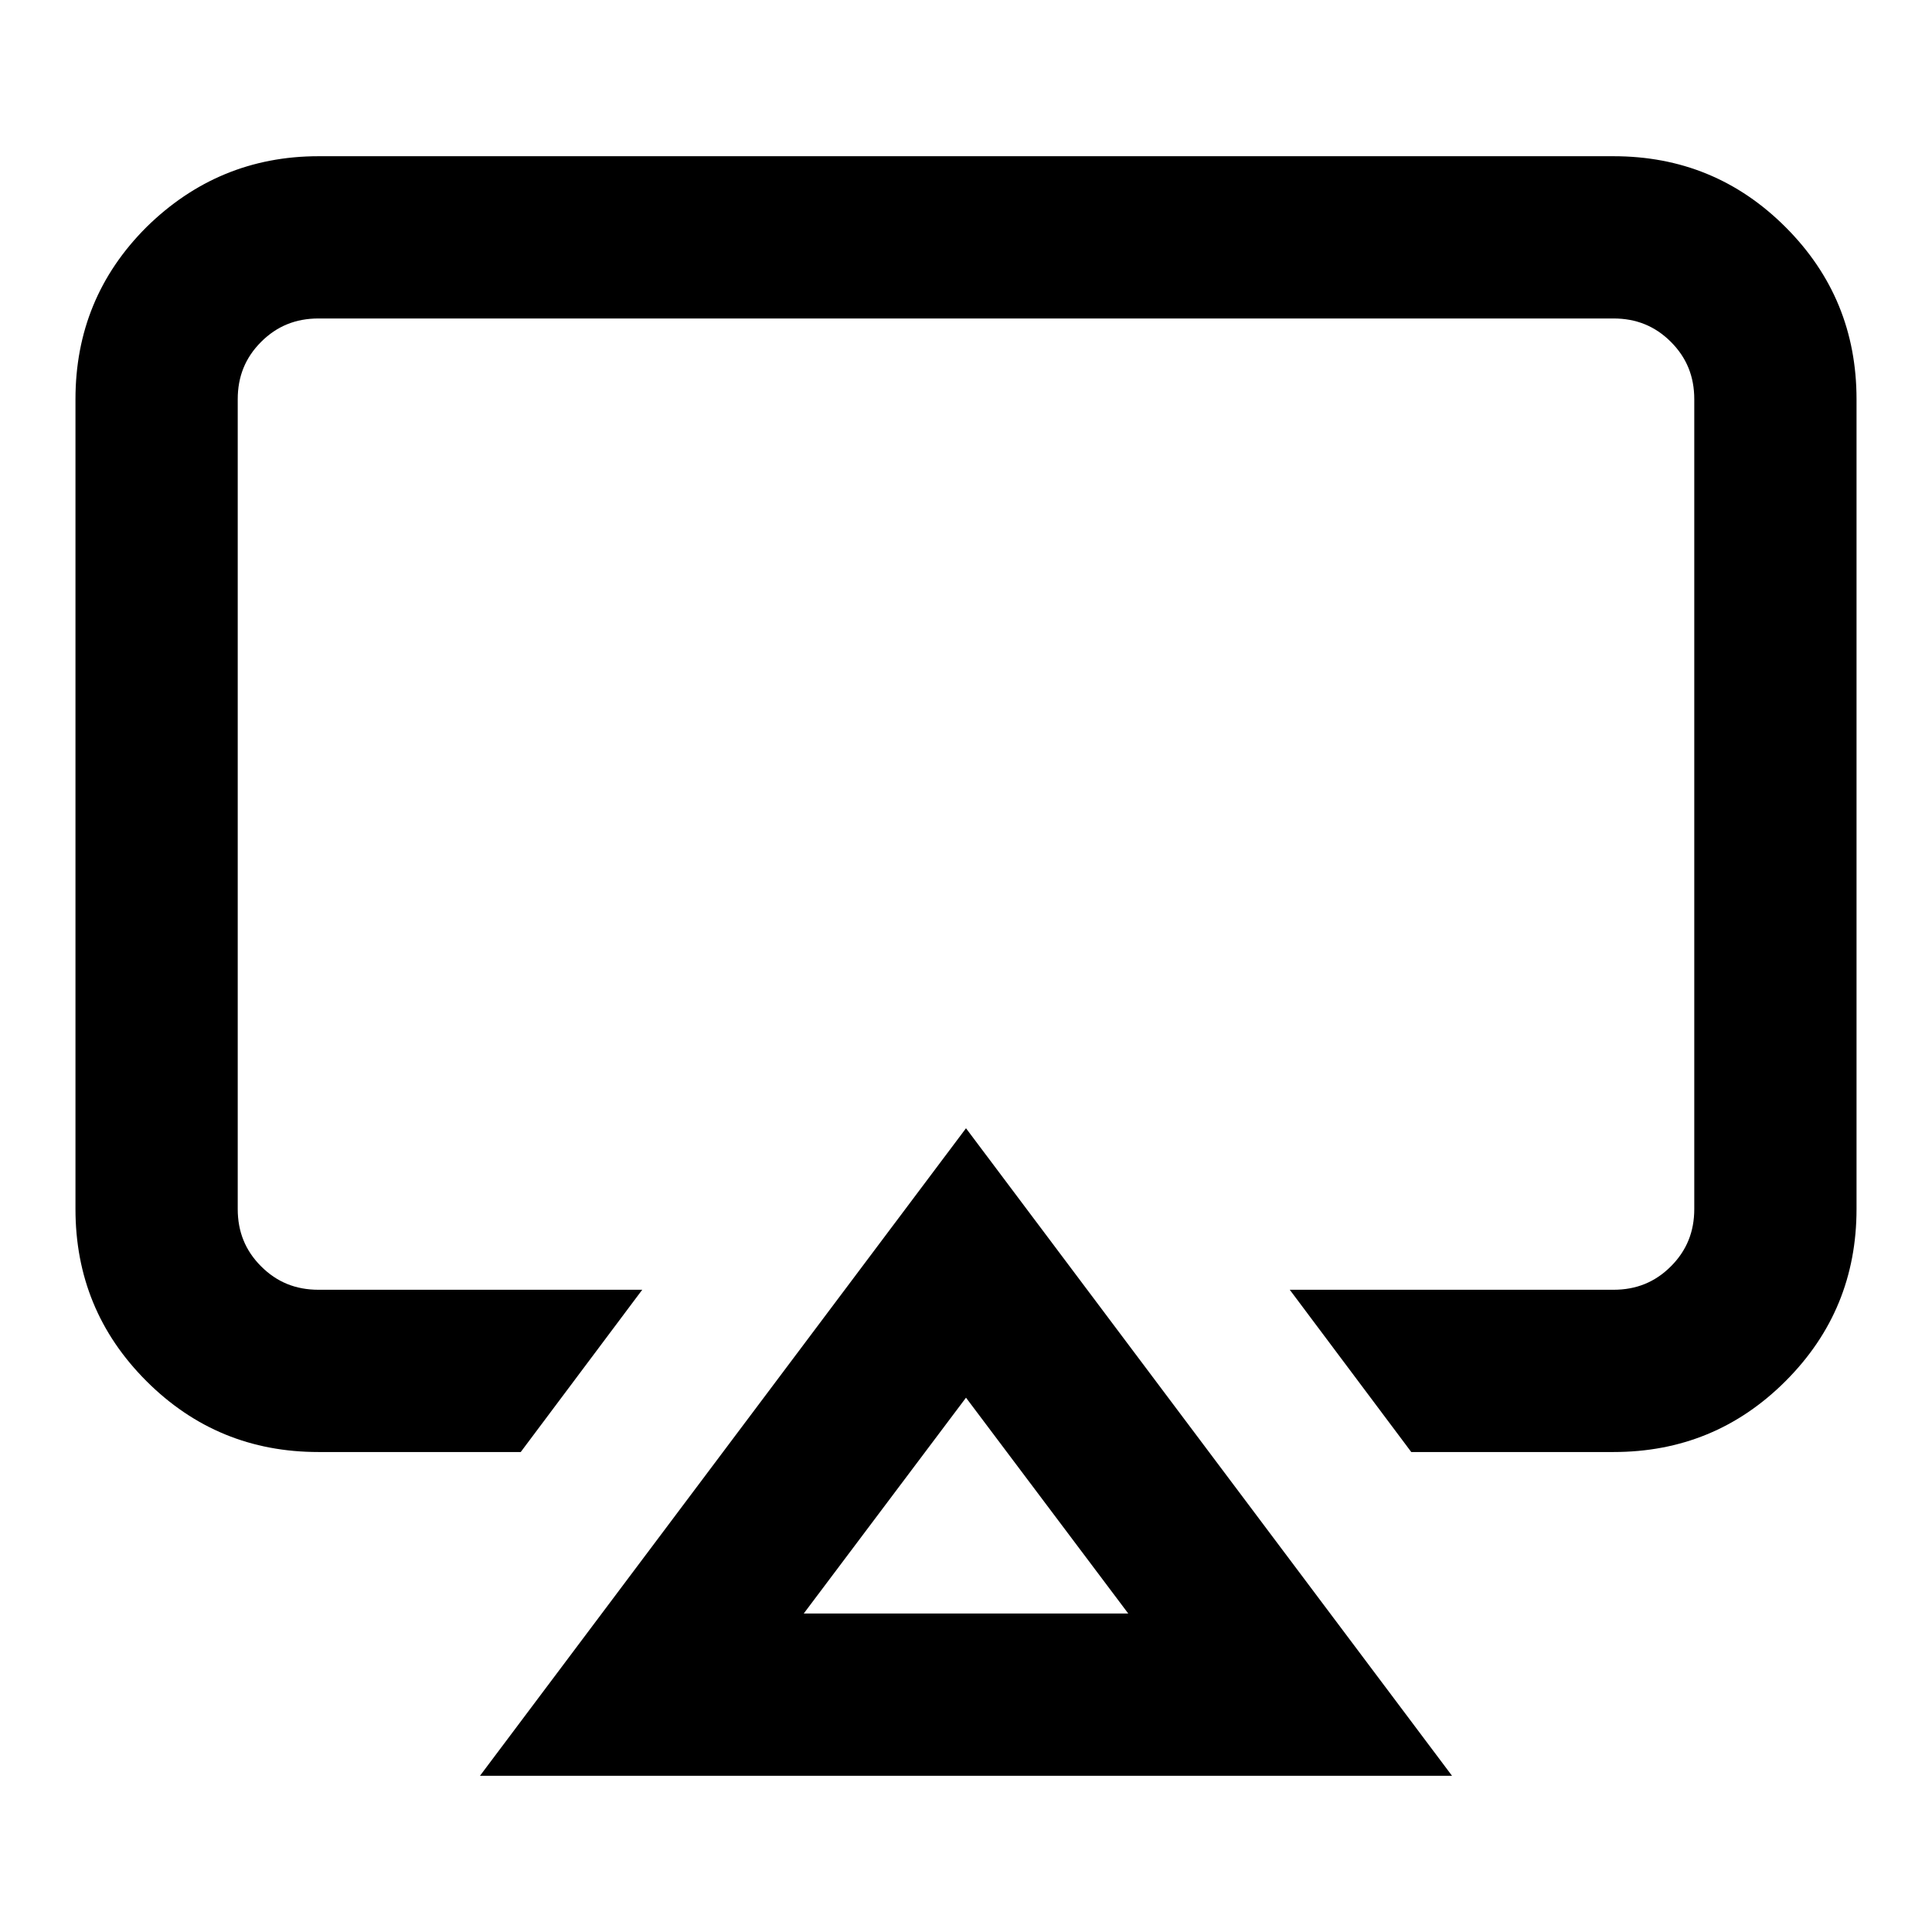 <?xml version="1.0" encoding="utf-8"?>
<!-- Svg Vector Icons : http://www.onlinewebfonts.com/icon -->
<!DOCTYPE svg PUBLIC "-//W3C//DTD SVG 1.1//EN" "http://www.w3.org/Graphics/SVG/1.1/DTD/svg11.dtd">
<svg version="1.1" xmlns="http://www.w3.org/2000/svg" xmlns:xlink="http://www.w3.org/1999/xlink" x="0px" y="0px" viewBox="0 0 256 256" enable-background="new 0 0 256 256" xml:space="preserve">
<g> <path fill="#000000" d="M42.2,20.7h171.6c8.9,0,16.5,3.1,22.8,9.4S246,44,246,52.9v107.3c0,8.9-3.1,16.5-9.4,22.8 s-13.9,9.4-22.8,9.4H187l-16.1-21.5h42.9c3,0,5.5-1,7.6-3.1s3.1-4.6,3.1-7.6V52.9c0-3-1-5.5-3.1-7.6s-4.6-3.1-7.6-3.1H42.2 c-3,0-5.5,1-7.6,3.1c-2.1,2.1-3.1,4.6-3.1,7.6v107.3c0,3,1,5.5,3.1,7.6c2.1,2.1,4.6,3.1,7.6,3.1h42.9L69,192.4H42.2 c-8.9,0-16.5-3.1-22.8-9.4c-6.3-6.3-9.4-13.9-9.4-22.8V52.9c0-8.9,3.1-16.5,9.4-22.8C25.7,23.9,33.3,20.7,42.2,20.7z M149.5,213.8 L128,185.2l-21.5,28.6H149.5L149.5,213.8z M63.6,235.3l64.4-85.8l64.4,85.8H63.6z"/></g>
</svg>